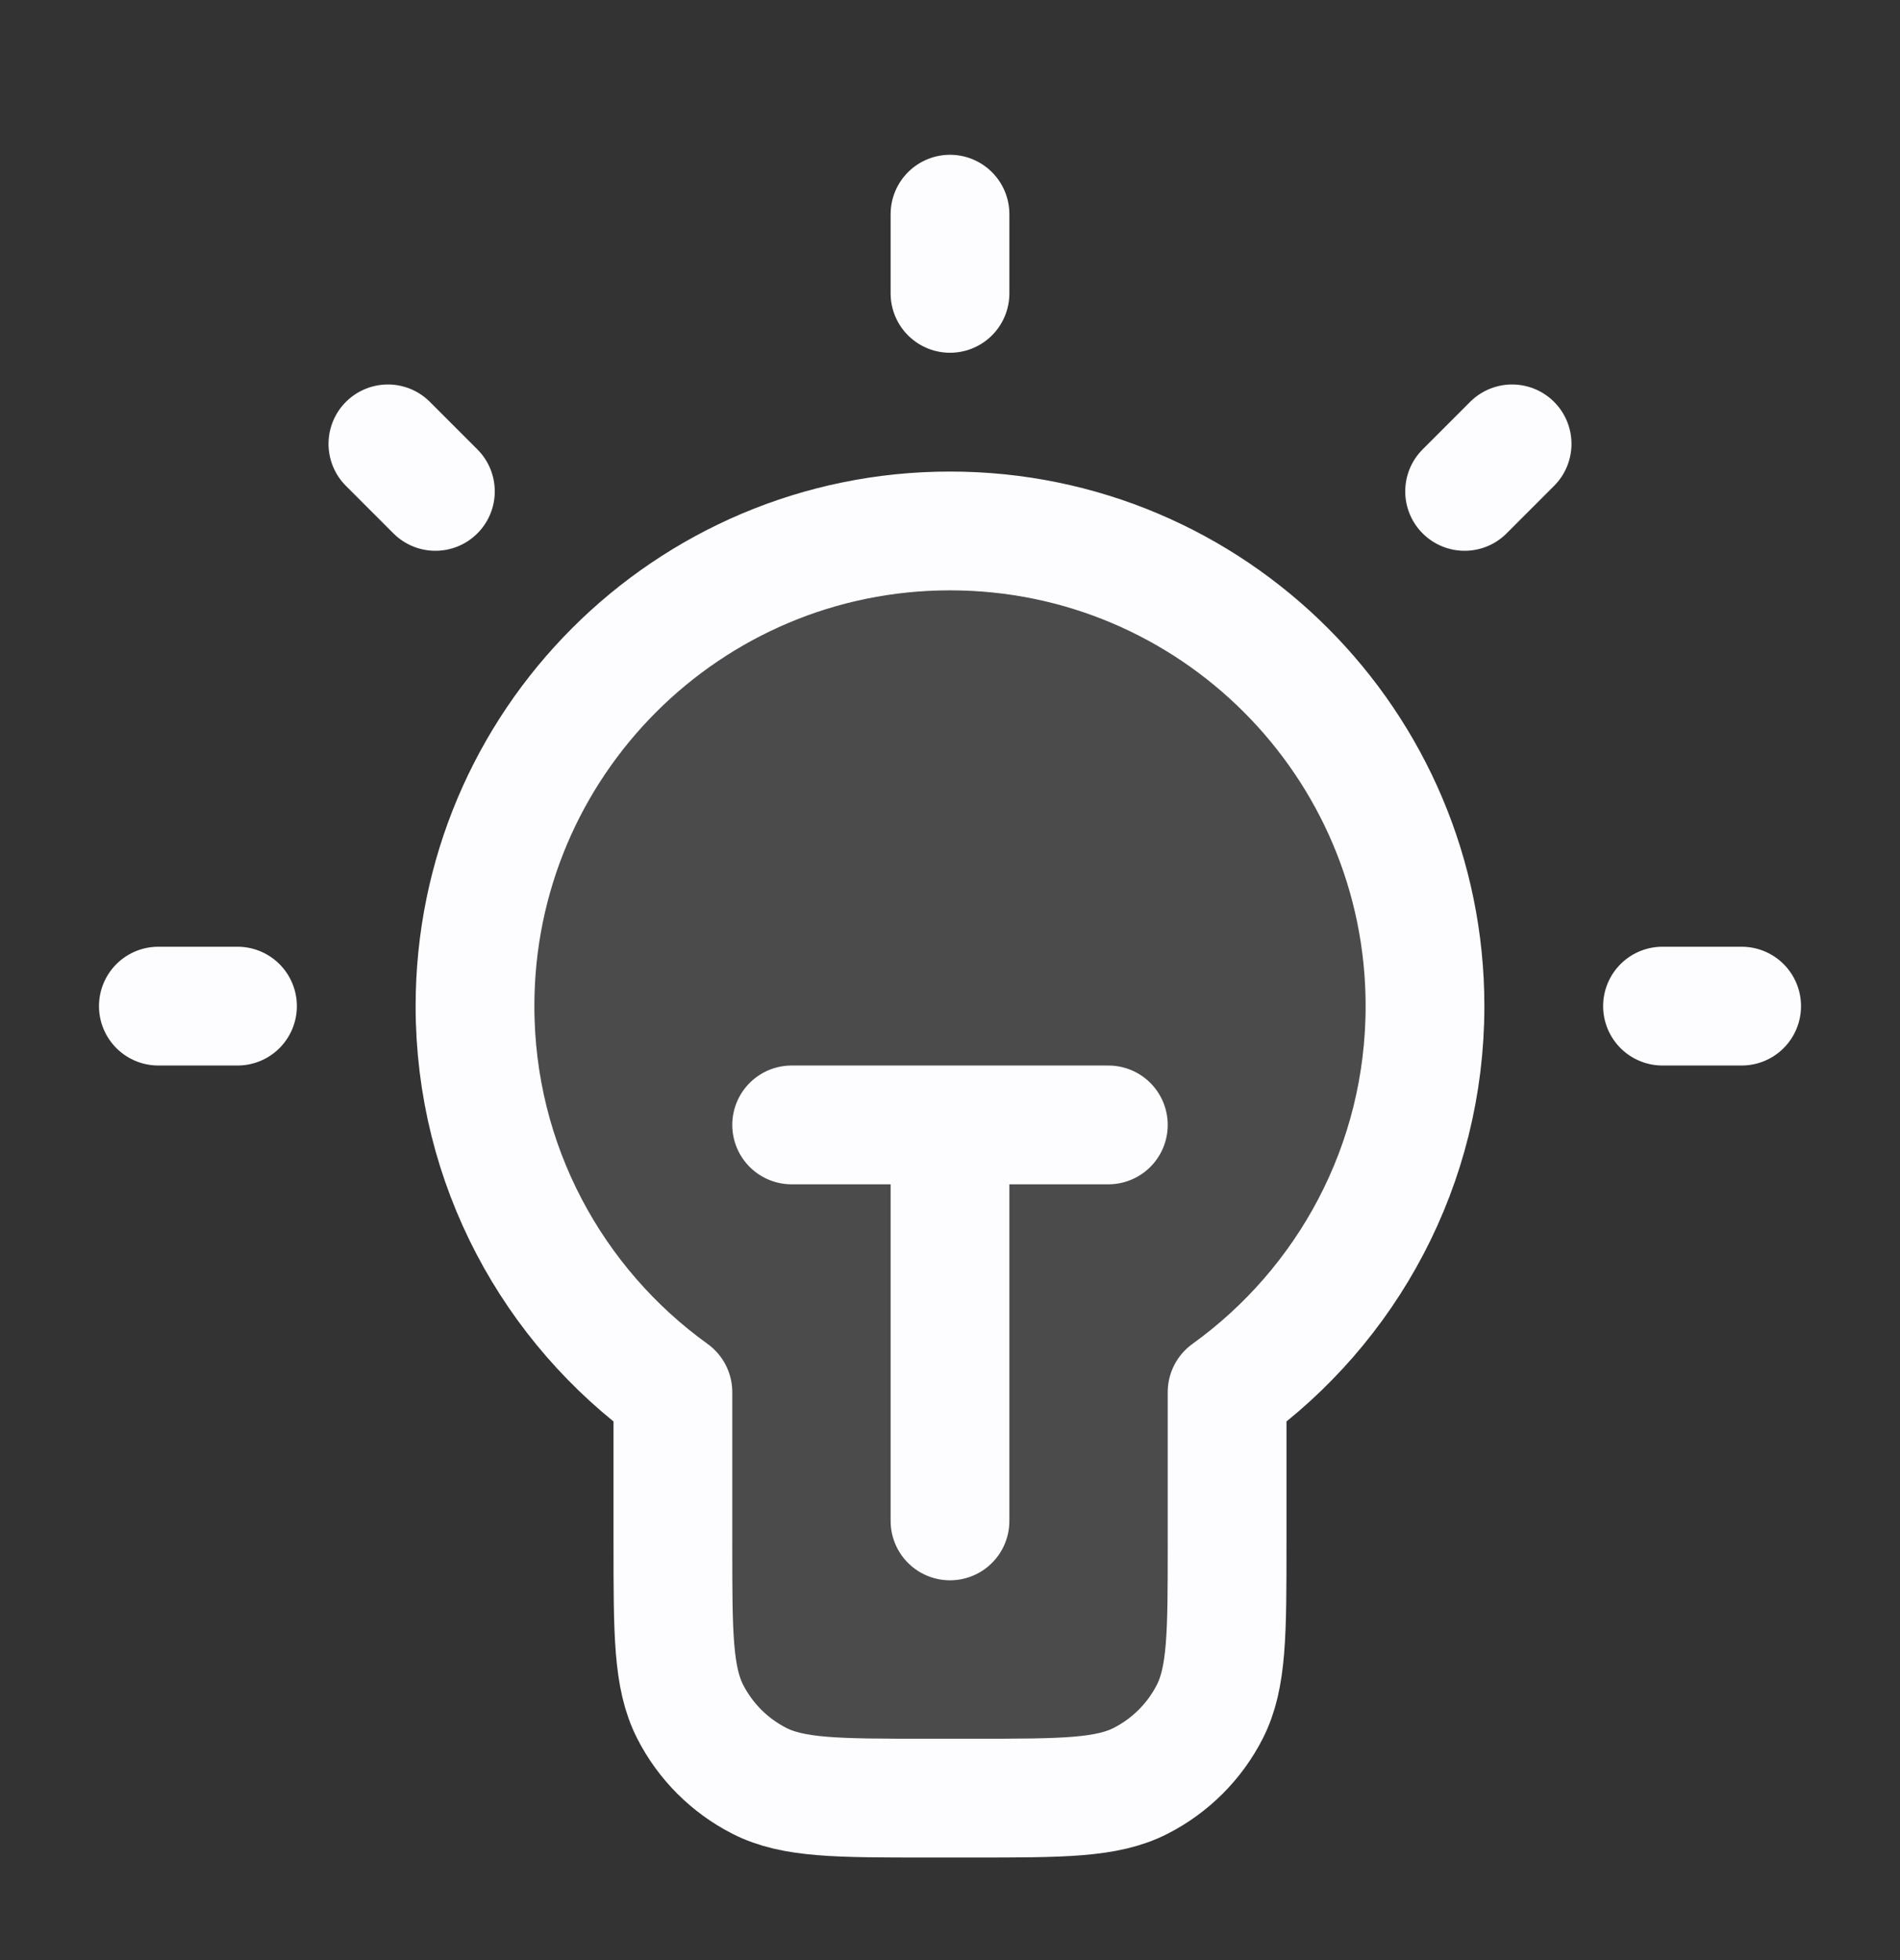 <svg xmlns="http://www.w3.org/2000/svg" width="32" height="33" viewBox="0 0 32 33" fill="none">
    <rect x="0" y="0" width="32" height="33" fill="#333333" stroke="none"/>
    <path opacity="0.12" d="M20.667 23.438C22.685 21.986 24 19.616 24 16.939C24 12.521 20.418 8.939 16 8.939C11.582 8.939 8 12.521 8 16.939C8 19.616 9.315 21.986 11.333 23.438V26.006C11.333 27.5 11.333 28.246 11.624 28.817C11.88 29.319 12.288 29.727 12.789 29.982C13.36 30.273 14.107 30.273 15.6 30.273H16.4C17.893 30.273 18.64 30.273 19.211 29.982C19.712 29.727 20.12 29.319 20.376 28.817C20.667 28.246 20.667 27.5 20.667 26.006V23.438Z" fill="#FDFDFF"/>
    <path d="M16 3.606V4.939M4 16.939H2.667M7.333 8.273L6.533 7.473M24.667 8.273L25.467 7.473M29.333 16.939H28M13.333 18.939H18.667M16 18.939V25.606M20.667 23.438C22.685 21.986 24 19.616 24 16.939C24 12.521 20.418 8.939 16 8.939C11.582 8.939 8 12.521 8 16.939C8 19.616 9.315 21.986 11.333 23.438V26.006C11.333 27.5 11.333 28.246 11.624 28.817C11.88 29.319 12.288 29.726 12.789 29.982C13.36 30.273 14.107 30.273 15.6 30.273H16.4C17.893 30.273 18.64 30.273 19.211 29.982C19.712 29.726 20.12 29.319 20.376 28.817C20.667 28.246 20.667 27.5 20.667 26.006V23.438Z" stroke="#FDFDFF" stroke-width="2" stroke-linecap="round" stroke-linejoin="round"/>
</svg>

